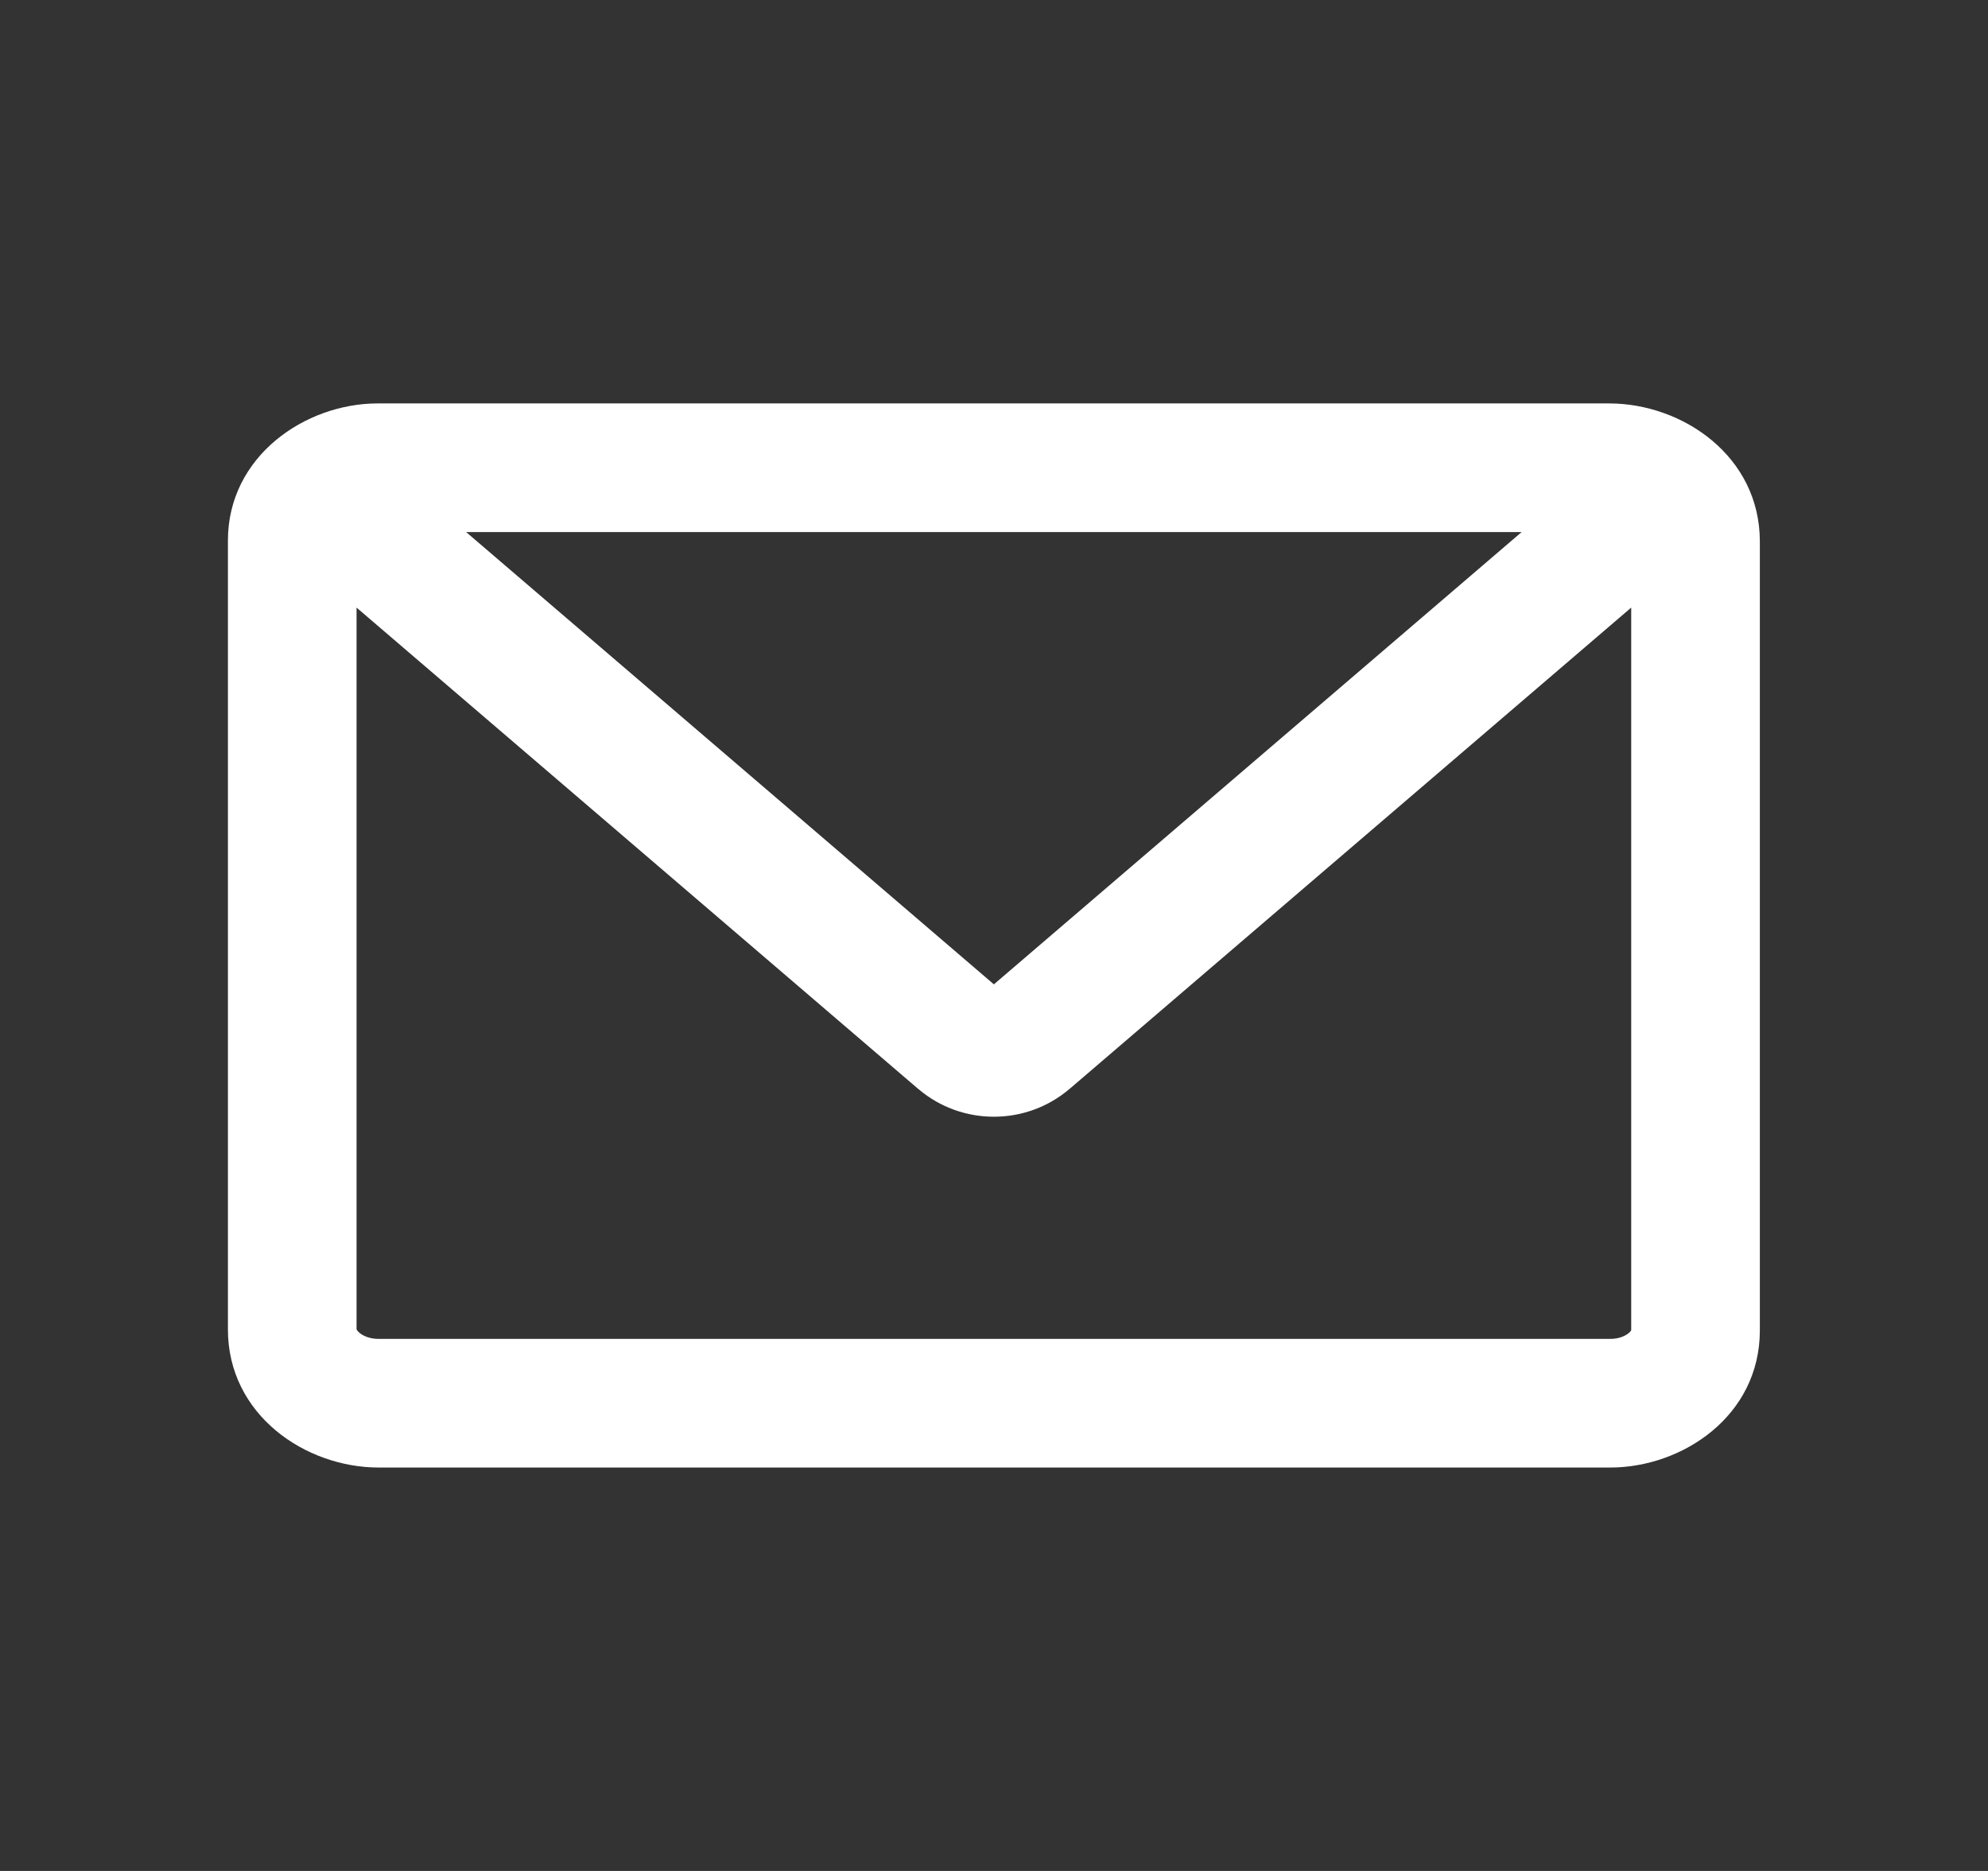 <svg width="17" height="16" viewBox="0 0 17 16" fill="none" xmlns="http://www.w3.org/2000/svg">
    <rect x="0" y="0" width="17" height="16" fill="#333333" stroke="none"/>
    <path fill-rule="evenodd" clip-rule="evenodd" d="M3.05 11.37L3.049 11.368V5.196L7.854 9.314L7.854 9.314L7.857 9.316C8.226 9.628 8.772 9.628 9.141 9.316L9.141 9.316L9.144 9.314L13.949 5.196V11.376L13.949 11.376C13.948 11.379 13.942 11.388 13.929 11.399C13.9 11.424 13.845 11.45 13.77 11.45H3.238C3.16 11.45 3.103 11.423 3.073 11.397C3.058 11.384 3.052 11.375 3.05 11.37ZM8.499 8.418L3.986 4.55H13.012L8.499 8.418ZM3.229 3.45C2.611 3.45 1.949 3.901 1.949 4.623V11.369C1.949 12.099 2.611 12.55 3.238 12.55H13.77C14.383 12.55 15.049 12.112 15.049 11.377V4.631C15.049 3.901 14.388 3.45 13.76 3.45H3.229Z" fill="#ffffff"/>
    </svg>
    